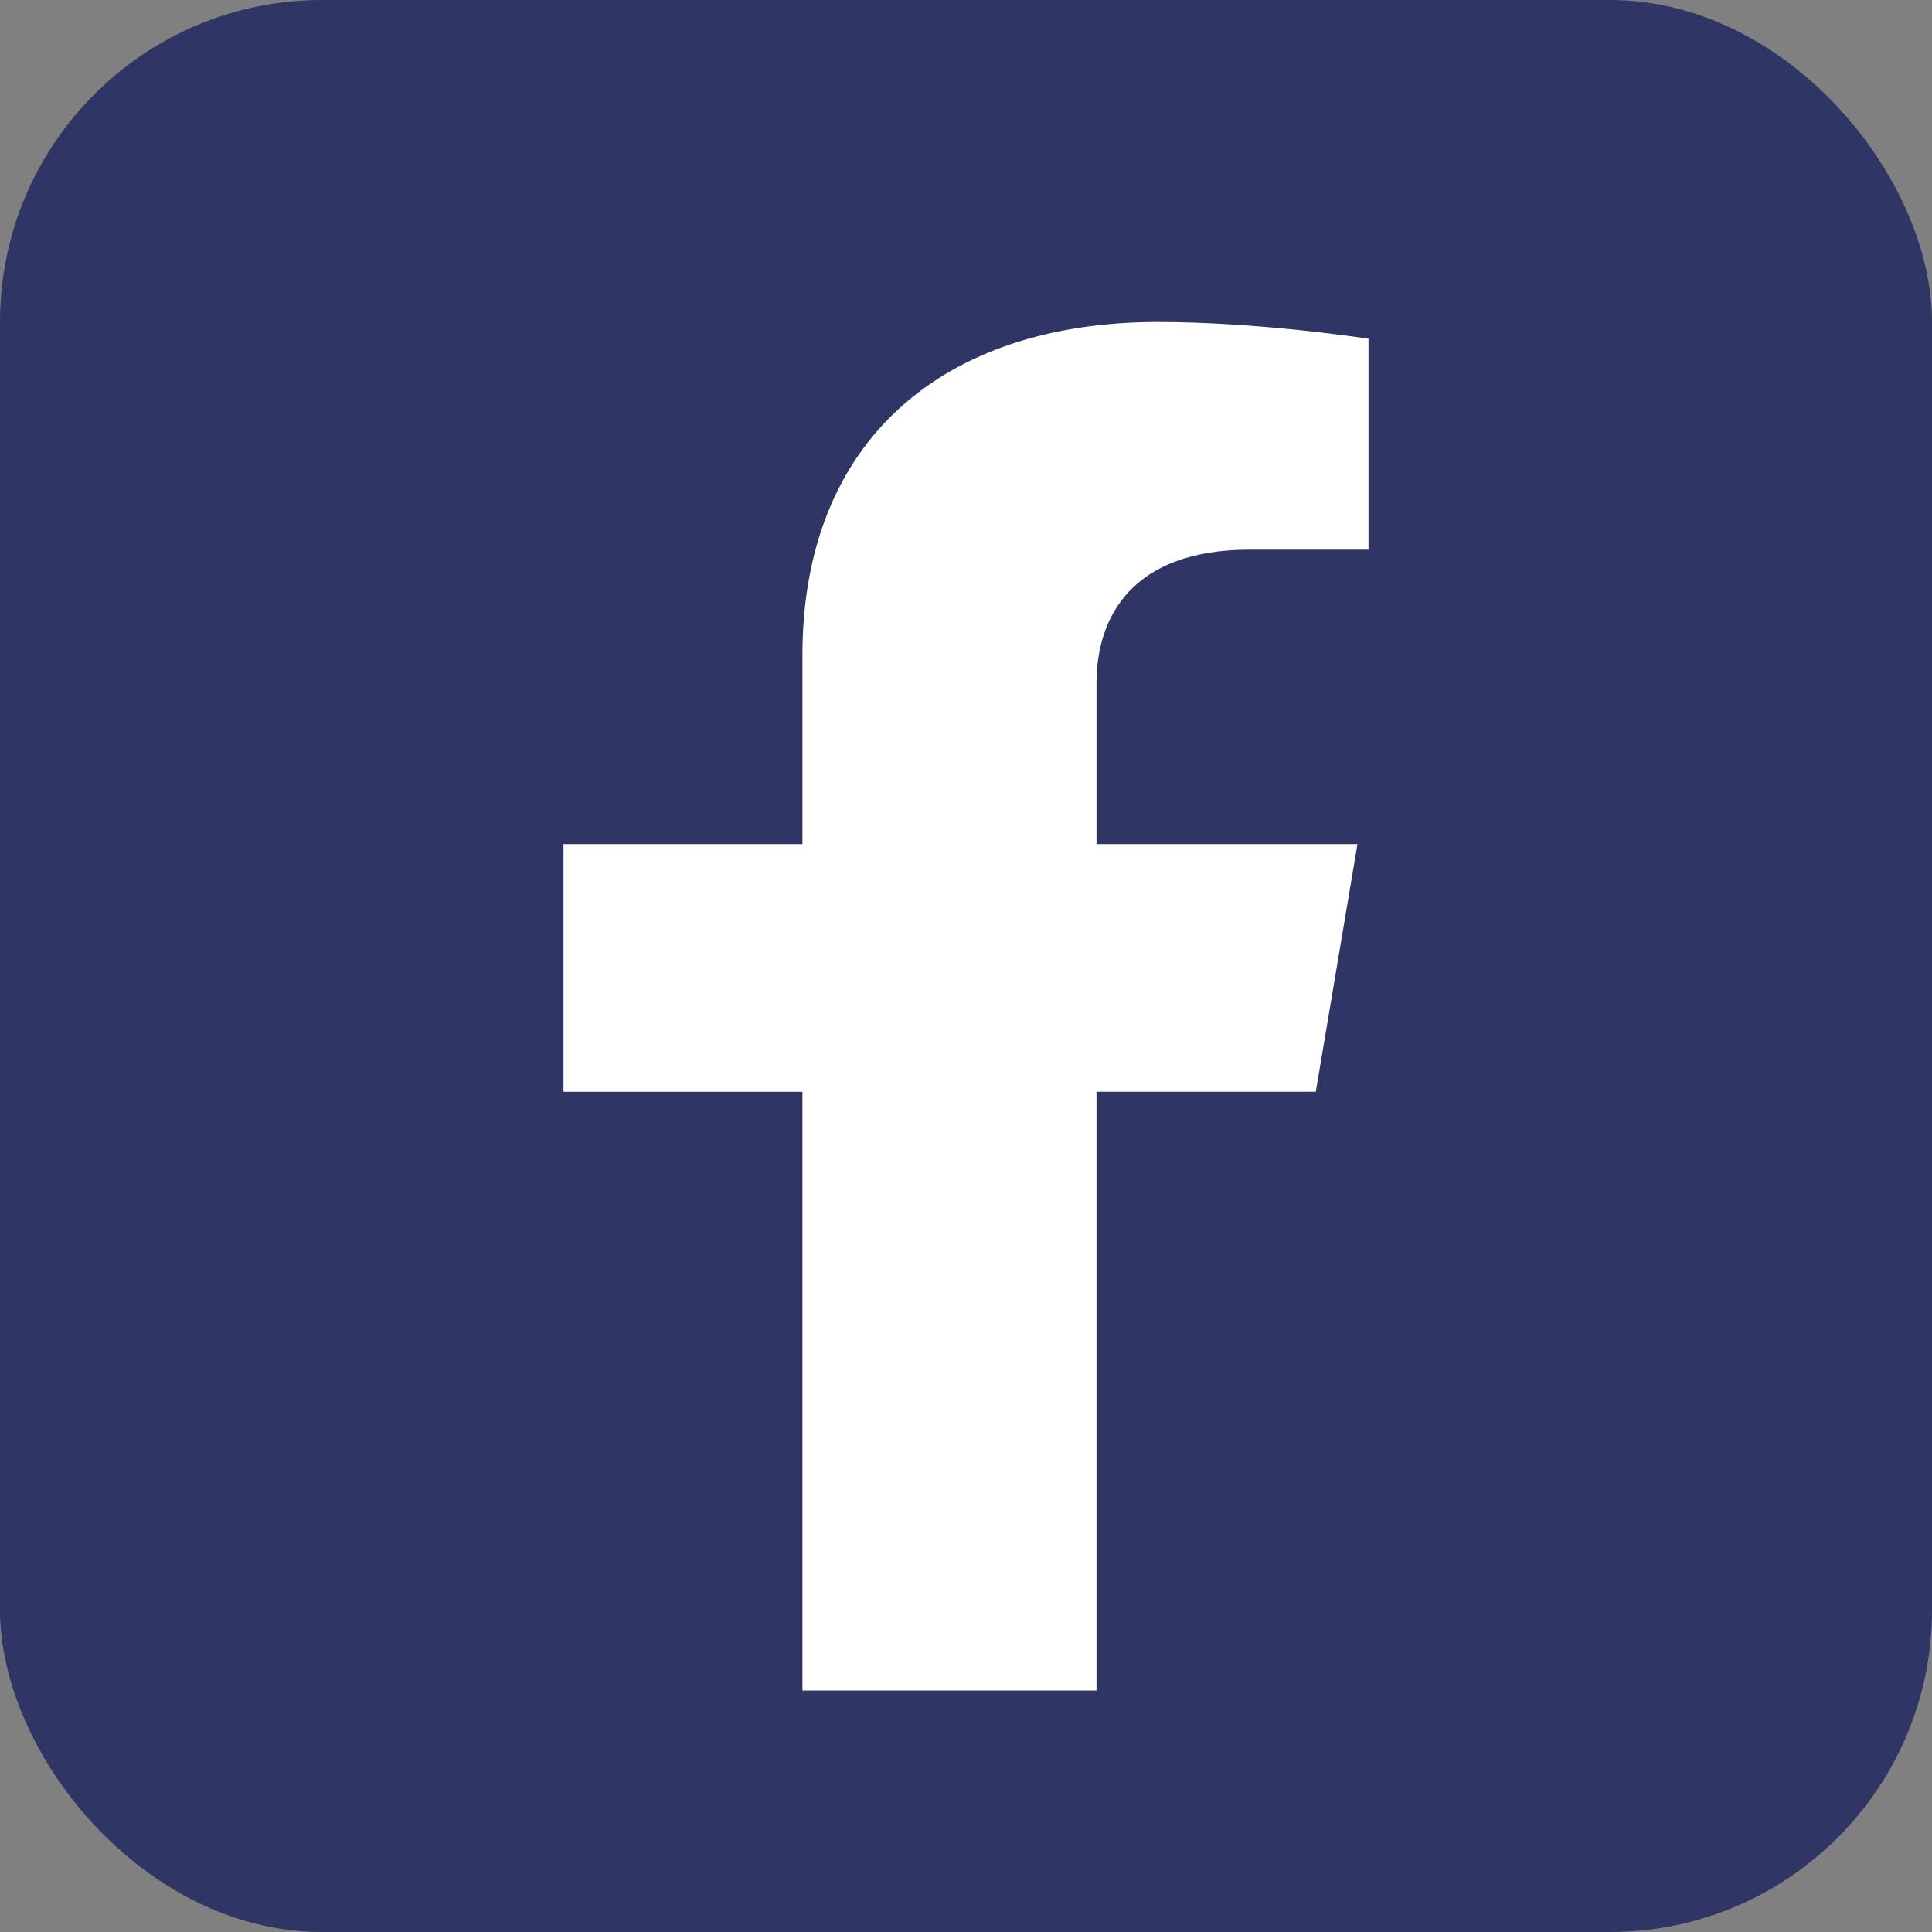 <svg width="24" height="24" fill="none" xmlns="http://www.w3.org/2000/svg"><rect width="100%" height="100%" fill="#808080" stroke="none"/><rect width="24" height="24" rx="4" fill="#2F3564"/><path d="M16.345 13.563l.518-3.077h-3.242V8.49c0-.84.453-1.662 1.905-1.662H17v-2.62S15.662 4 14.383 4c-2.67 0-4.415 1.474-4.415 4.141v2.345H7v3.077h2.968V21h3.653v-7.438h2.724v.001z" fill="#fff"/></svg>